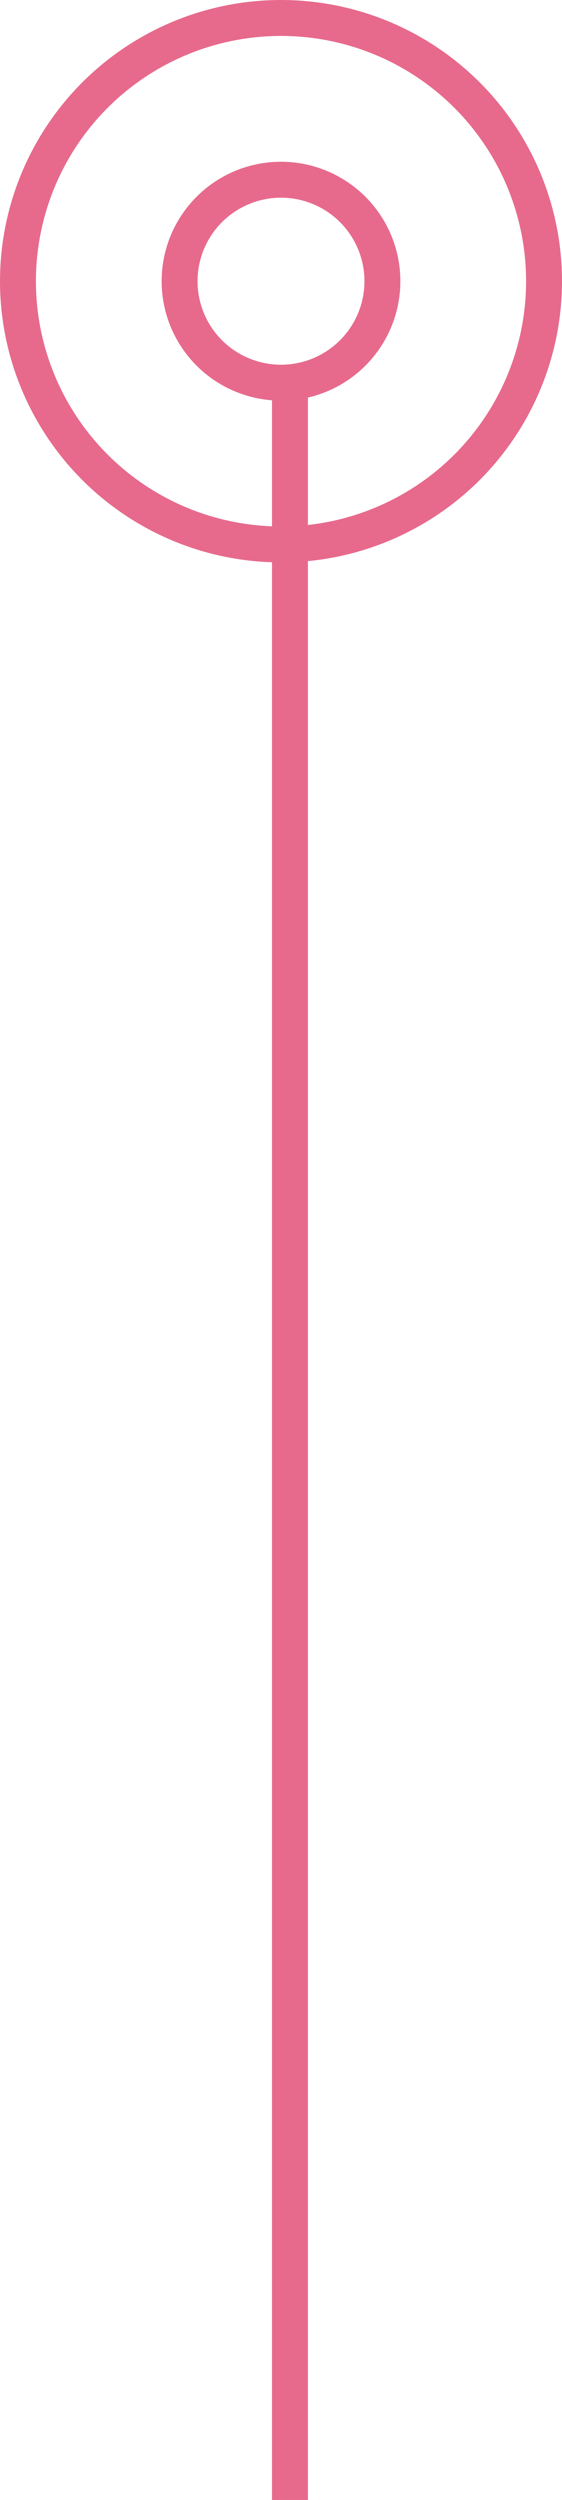 <?xml version="1.0" encoding="UTF-8"?>
<svg xmlns="http://www.w3.org/2000/svg" width="31.294" height="139.107" viewBox="0 0 31.294 139.107">
  <defs>
    <style>.a,.b{fill:none;stroke:#e76a8c;stroke-width:2px;}.a{stroke-miterlimit:10;}</style>
  </defs>
  <g transform="translate(-944.354 -949.393)">
    <ellipse class="a" cx="14.647" cy="14.647" rx="14.647" ry="14.647" transform="translate(945.354 950.393)"></ellipse>
    <line class="b" y2="118" transform="translate(960.5 970.5)"></line>
    <ellipse class="a" cx="5.647" cy="5.647" rx="5.647" ry="5.647" transform="translate(954.354 959.393)"></ellipse>
  </g>
</svg>
